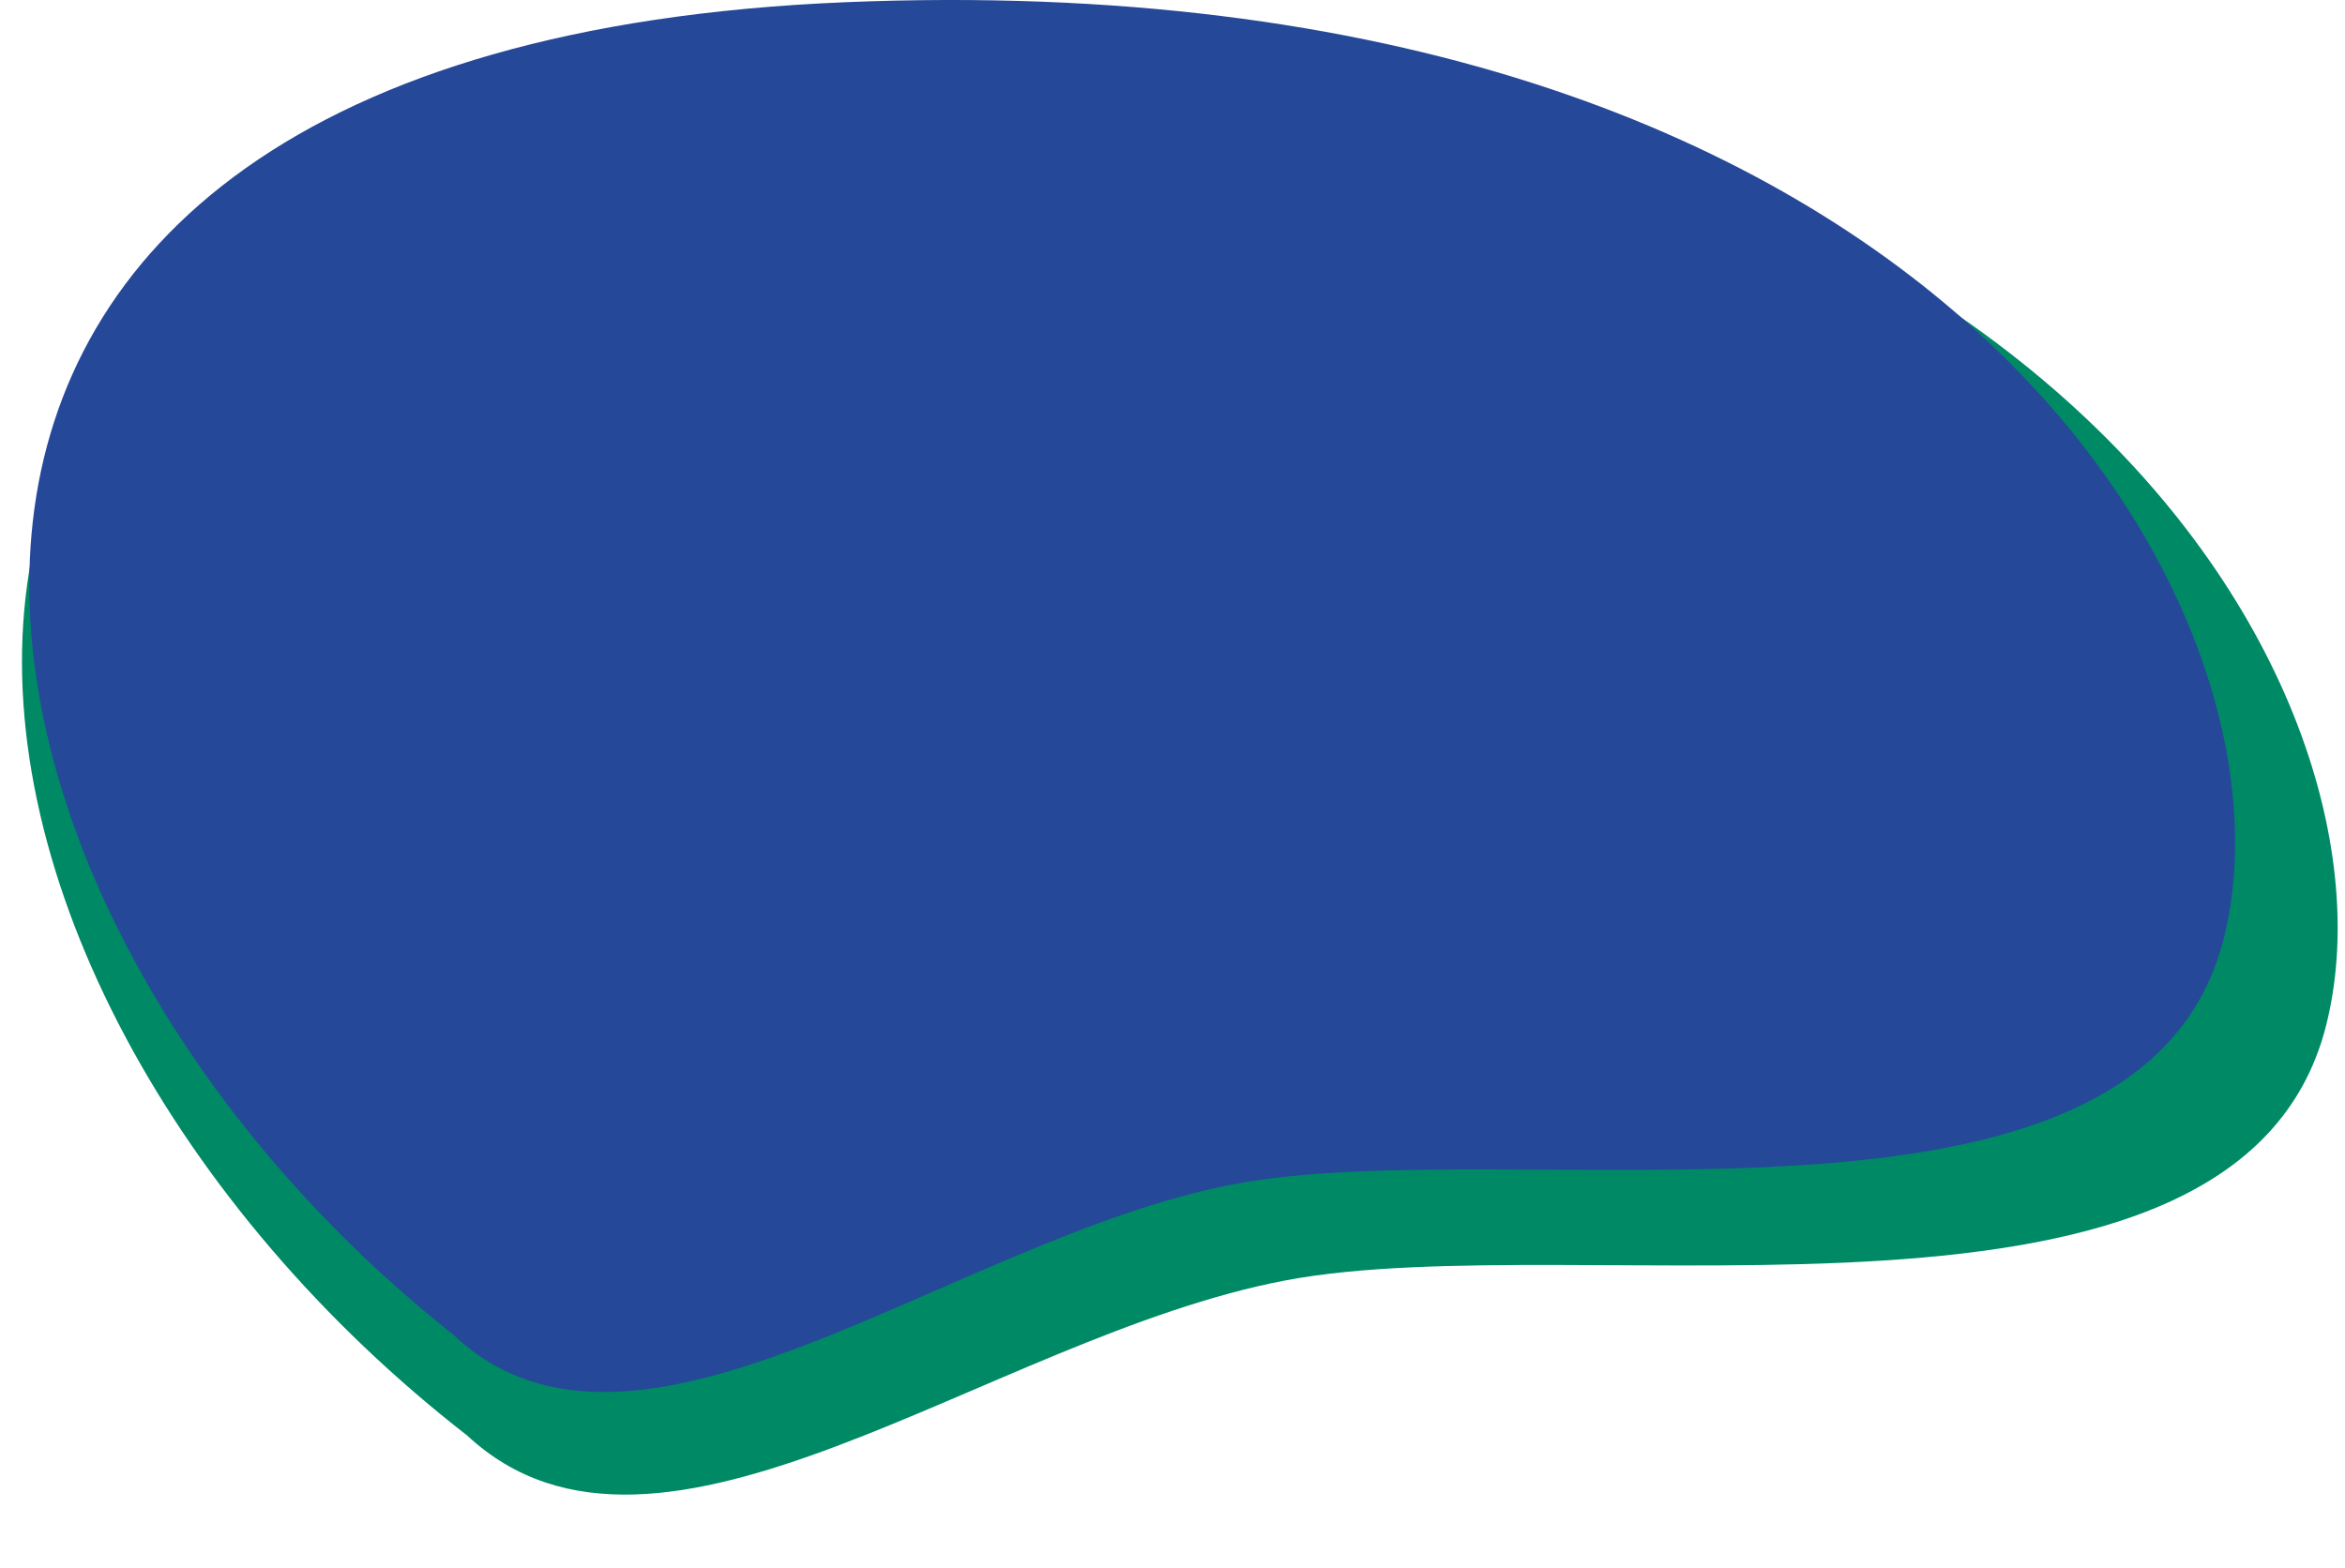 <svg viewBox="0 0 320 214" xmlns="http://www.w3.org/2000/svg" fill-rule="evenodd" clip-rule="evenodd" stroke-linejoin="round" stroke-miterlimit="1.414"><path d="M175.29 174.785c40.488-7.76 129.99 11.991 142.065-34.564 12.076-46.556-41.2-138.256-197.472-131.908-156.272 6.349-135.377 126.034-56.116 187.633 26.14 24.3 71.033-13.402 111.522-21.161h.001z" fill="#008965"/><path d="M168.11 161.679c38.568-7.522 123.82 11.624 135.323-33.506C314.936 83.043 264.19-5.85 115.335.303-33.519 6.459-13.616 122.48 61.883 182.194c24.899 23.556 67.661-12.992 106.228-20.514l-.001-.001z" fill="#254899"/></svg>